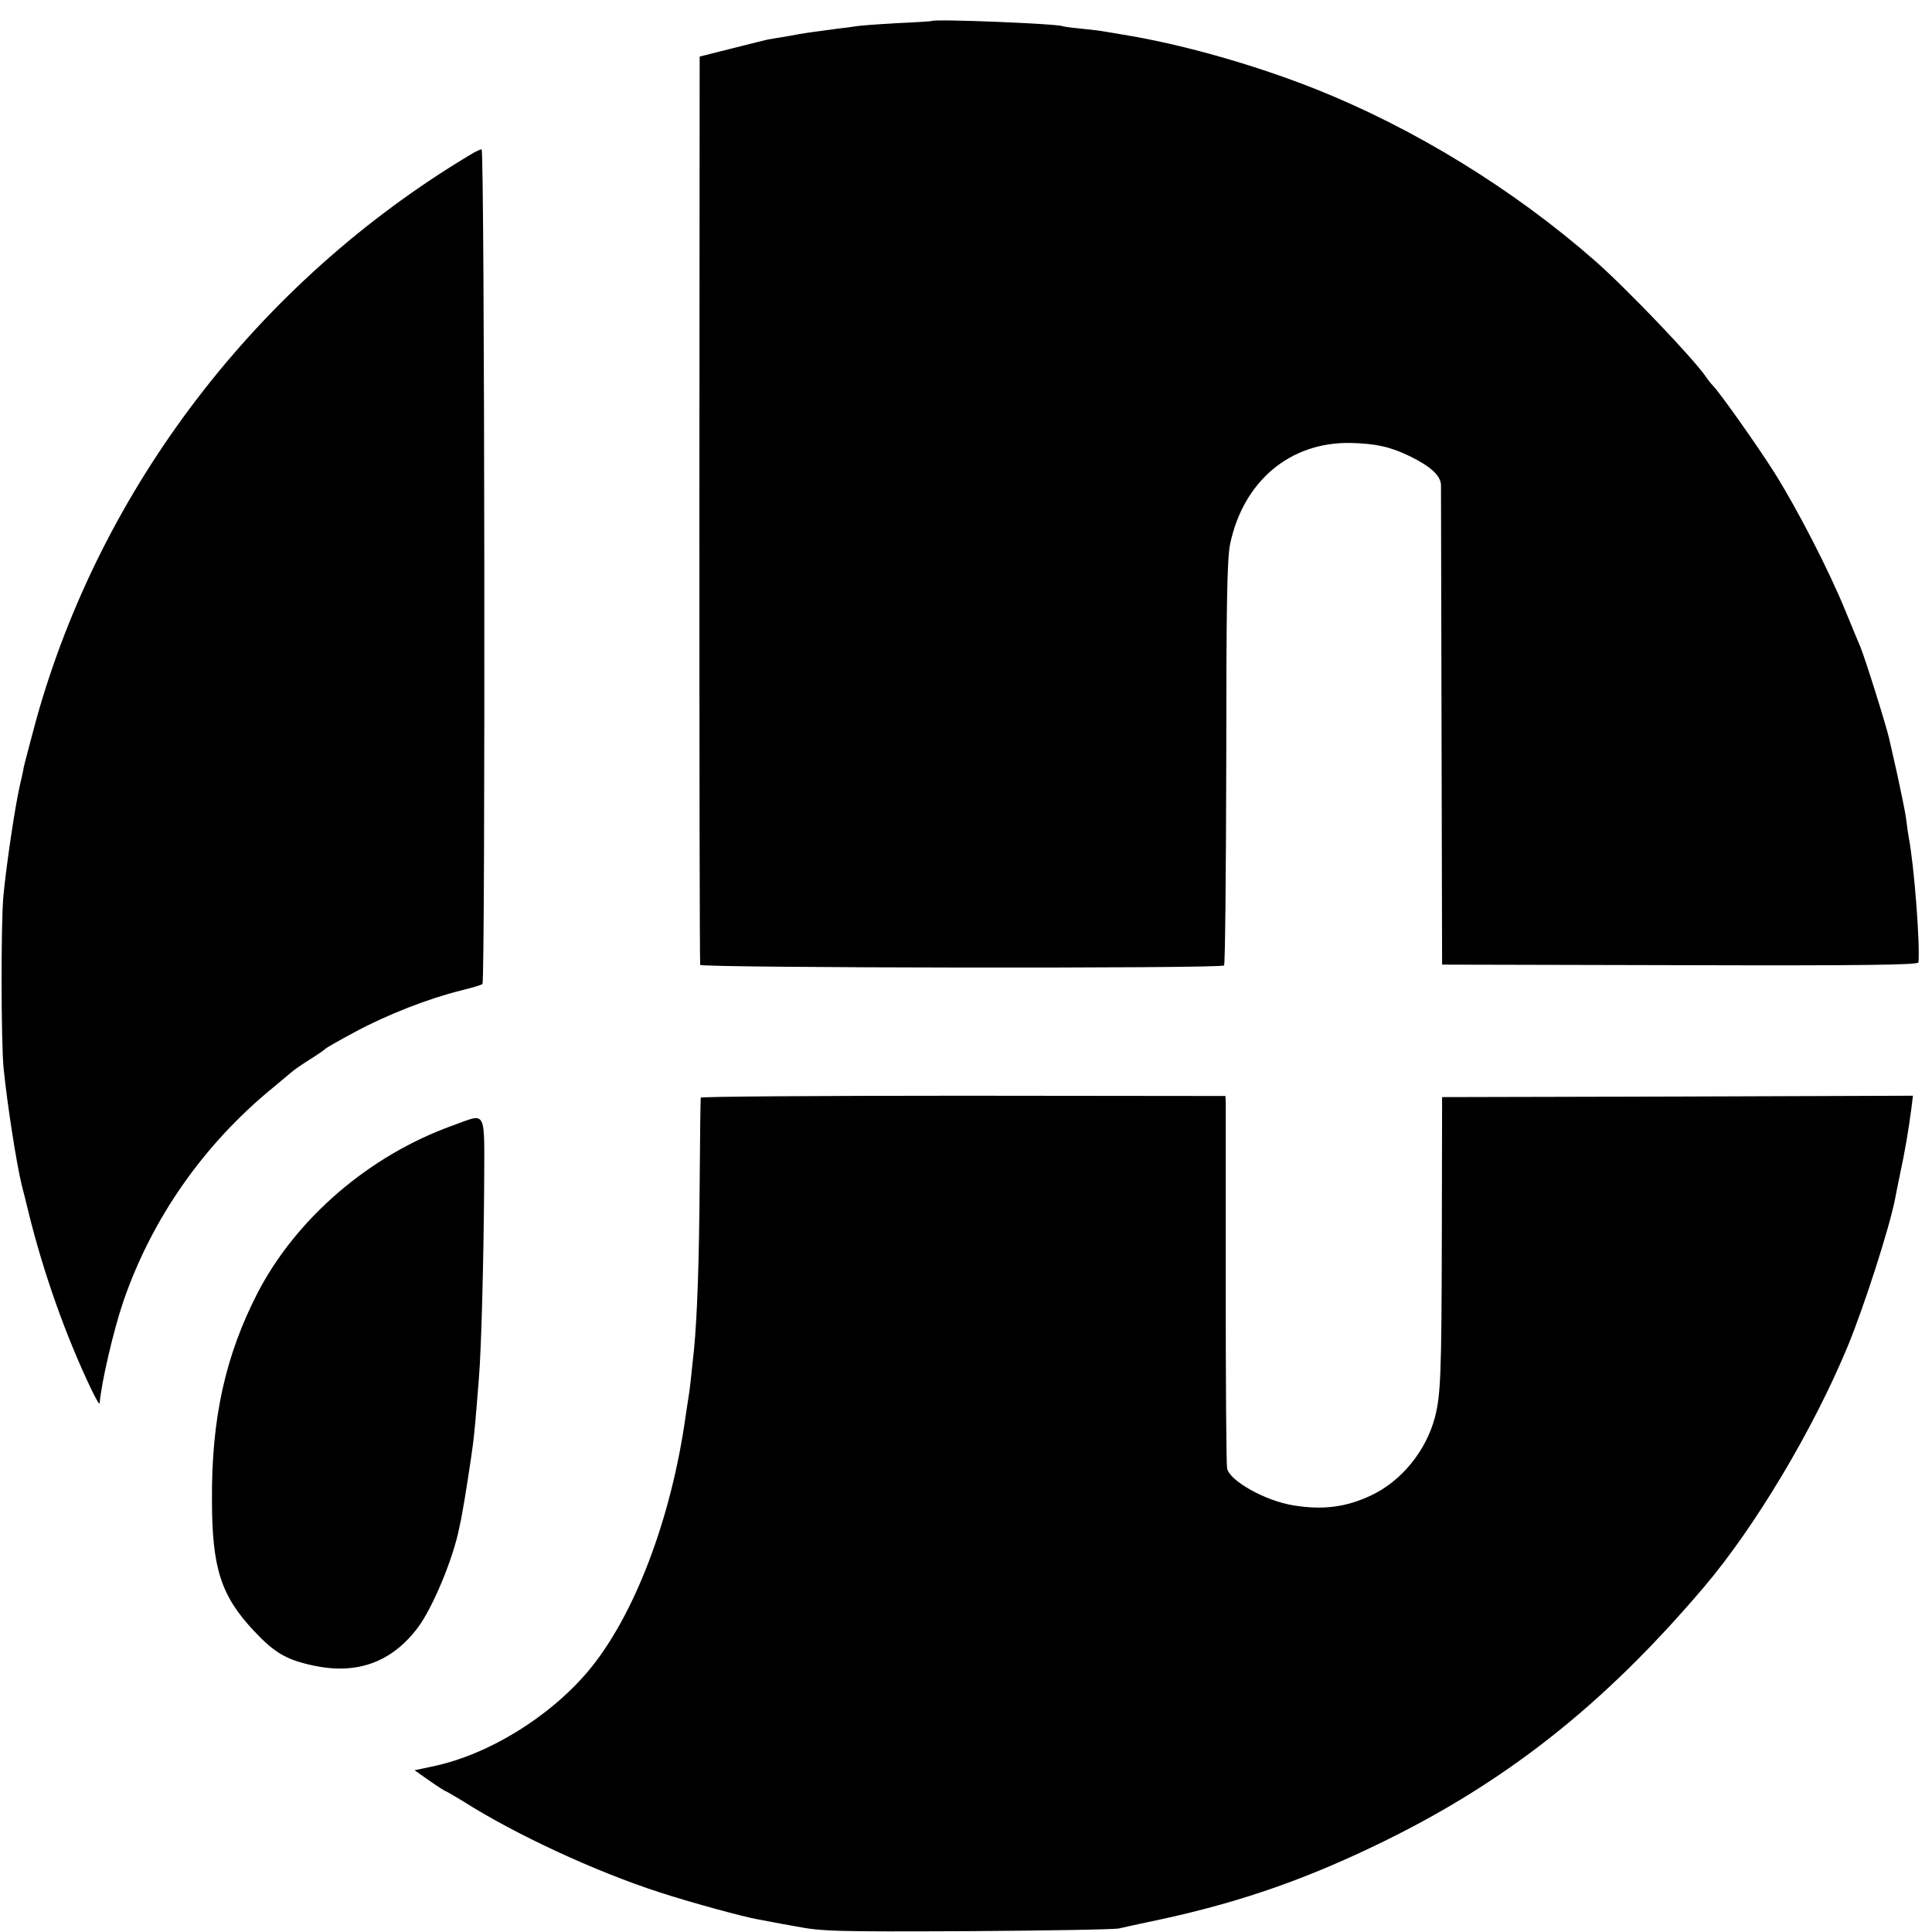 <?xml version="1.0" standalone="no"?>
<!DOCTYPE svg PUBLIC "-//W3C//DTD SVG 20010904//EN"
 "http://www.w3.org/TR/2001/REC-SVG-20010904/DTD/svg10.dtd">
<svg version="1.0" xmlns="http://www.w3.org/2000/svg"
 width="700pt" height="700pt" viewBox="0 0 700 700"
 preserveAspectRatio="xMidYMid meet">
<g transform="translate(0,700) scale(0.1,-0.1)"
fill="#000000" stroke="none">
<path d="M3377 6924 c-1 -1 -59 -5 -129 -8 -71 -4 -136 -9 -146 -11 -11 -2
-41 -6 -68 -9 -97 -13 -110 -14 -179 -27 -38 -6 -71 -12 -72 -12 -1 0 -58 -14
-125 -31 l-123 -31 -1 -1640 c0 -902 1 -1645 3 -1651 4 -11 1886 -14 1898 -2
4 4 7 334 8 733 0 580 3 740 14 794 48 228 218 371 438 366 89 -2 143 -14 211
-47 78 -38 114 -71 115 -106 0 -15 1 -412 2 -882 l2 -855 863 -2 c665 -2 862
1 863 10 6 66 -15 346 -35 452 -2 11 -7 43 -10 70 -4 28 -19 100 -32 160 -14
61 -27 118 -29 128 -10 45 -85 285 -104 332 -5 11 -30 72 -56 135 -58 142
-172 364 -255 496 -59 94 -197 289 -223 316 -7 7 -19 22 -27 34 -47 68 -290
322 -401 419 -296 260 -657 481 -1014 623 -225 89 -486 163 -705 198 -25 4
-52 9 -60 10 -8 2 -44 6 -80 10 -36 3 -67 8 -70 9 -15 9 -464 27 -473 19z"/>
<path d="M1700 6437 c-766 -460 -1335 -1202 -1570 -2049 -21 -79 -41 -154 -44
-168 -2 -14 -9 -45 -15 -70 -18 -81 -49 -291 -59 -400 -9 -103 -8 -528 1 -620
13 -130 47 -348 66 -425 6 -22 17 -67 25 -100 53 -215 133 -442 225 -635 17
-36 31 -60 32 -55 6 76 51 268 86 370 104 302 292 570 543 775 30 25 60 50 67
56 6 6 35 26 65 45 29 18 55 36 58 40 3 3 52 31 110 62 114 61 262 119 379
148 40 10 76 20 79 24 11 11 8 3025 -3 3024 -5 0 -26 -10 -45 -22z"/>
<path d="M2539 3023 c-1 -5 -3 -147 -4 -318 -2 -278 -9 -473 -20 -590 -10 -96
-16 -152 -20 -175 -2 -14 -7 -43 -10 -65 -52 -377 -187 -731 -354 -930 -142
-168 -365 -305 -568 -346 l-61 -13 54 -38 c30 -21 57 -38 59 -38 2 0 31 -17
64 -37 187 -119 478 -254 710 -329 110 -36 304 -89 356 -98 17 -3 77 -15 135
-25 98 -19 141 -20 625 -18 286 2 534 6 550 10 17 4 62 14 100 22 307 63 550
145 825 277 468 224 827 506 1194 938 185 218 395 569 521 873 60 146 150 426
171 532 2 11 10 52 18 90 17 78 32 166 41 237 l6 48 -853 -3 -853 -2 -1 -505
c-1 -496 -4 -575 -25 -655 -32 -122 -122 -232 -231 -283 -91 -43 -175 -54
-283 -36 -100 16 -231 89 -239 134 -3 14 -5 313 -5 665 0 352 0 650 0 662 l-1
22 -950 1 c-522 0 -951 -3 -951 -7z"/>
<path d="M1640 2922 c-301 -108 -566 -335 -707 -607 -116 -226 -167 -453 -165
-750 0 -247 33 -347 152 -474 75 -80 118 -105 217 -126 157 -33 282 12 377
138 54 72 129 252 150 362 4 17 9 41 11 55 8 40 33 201 39 250 5 41 9 82 21
235 9 105 17 420 19 678 1 309 13 284 -114 239z"/>
</g>
</svg>
